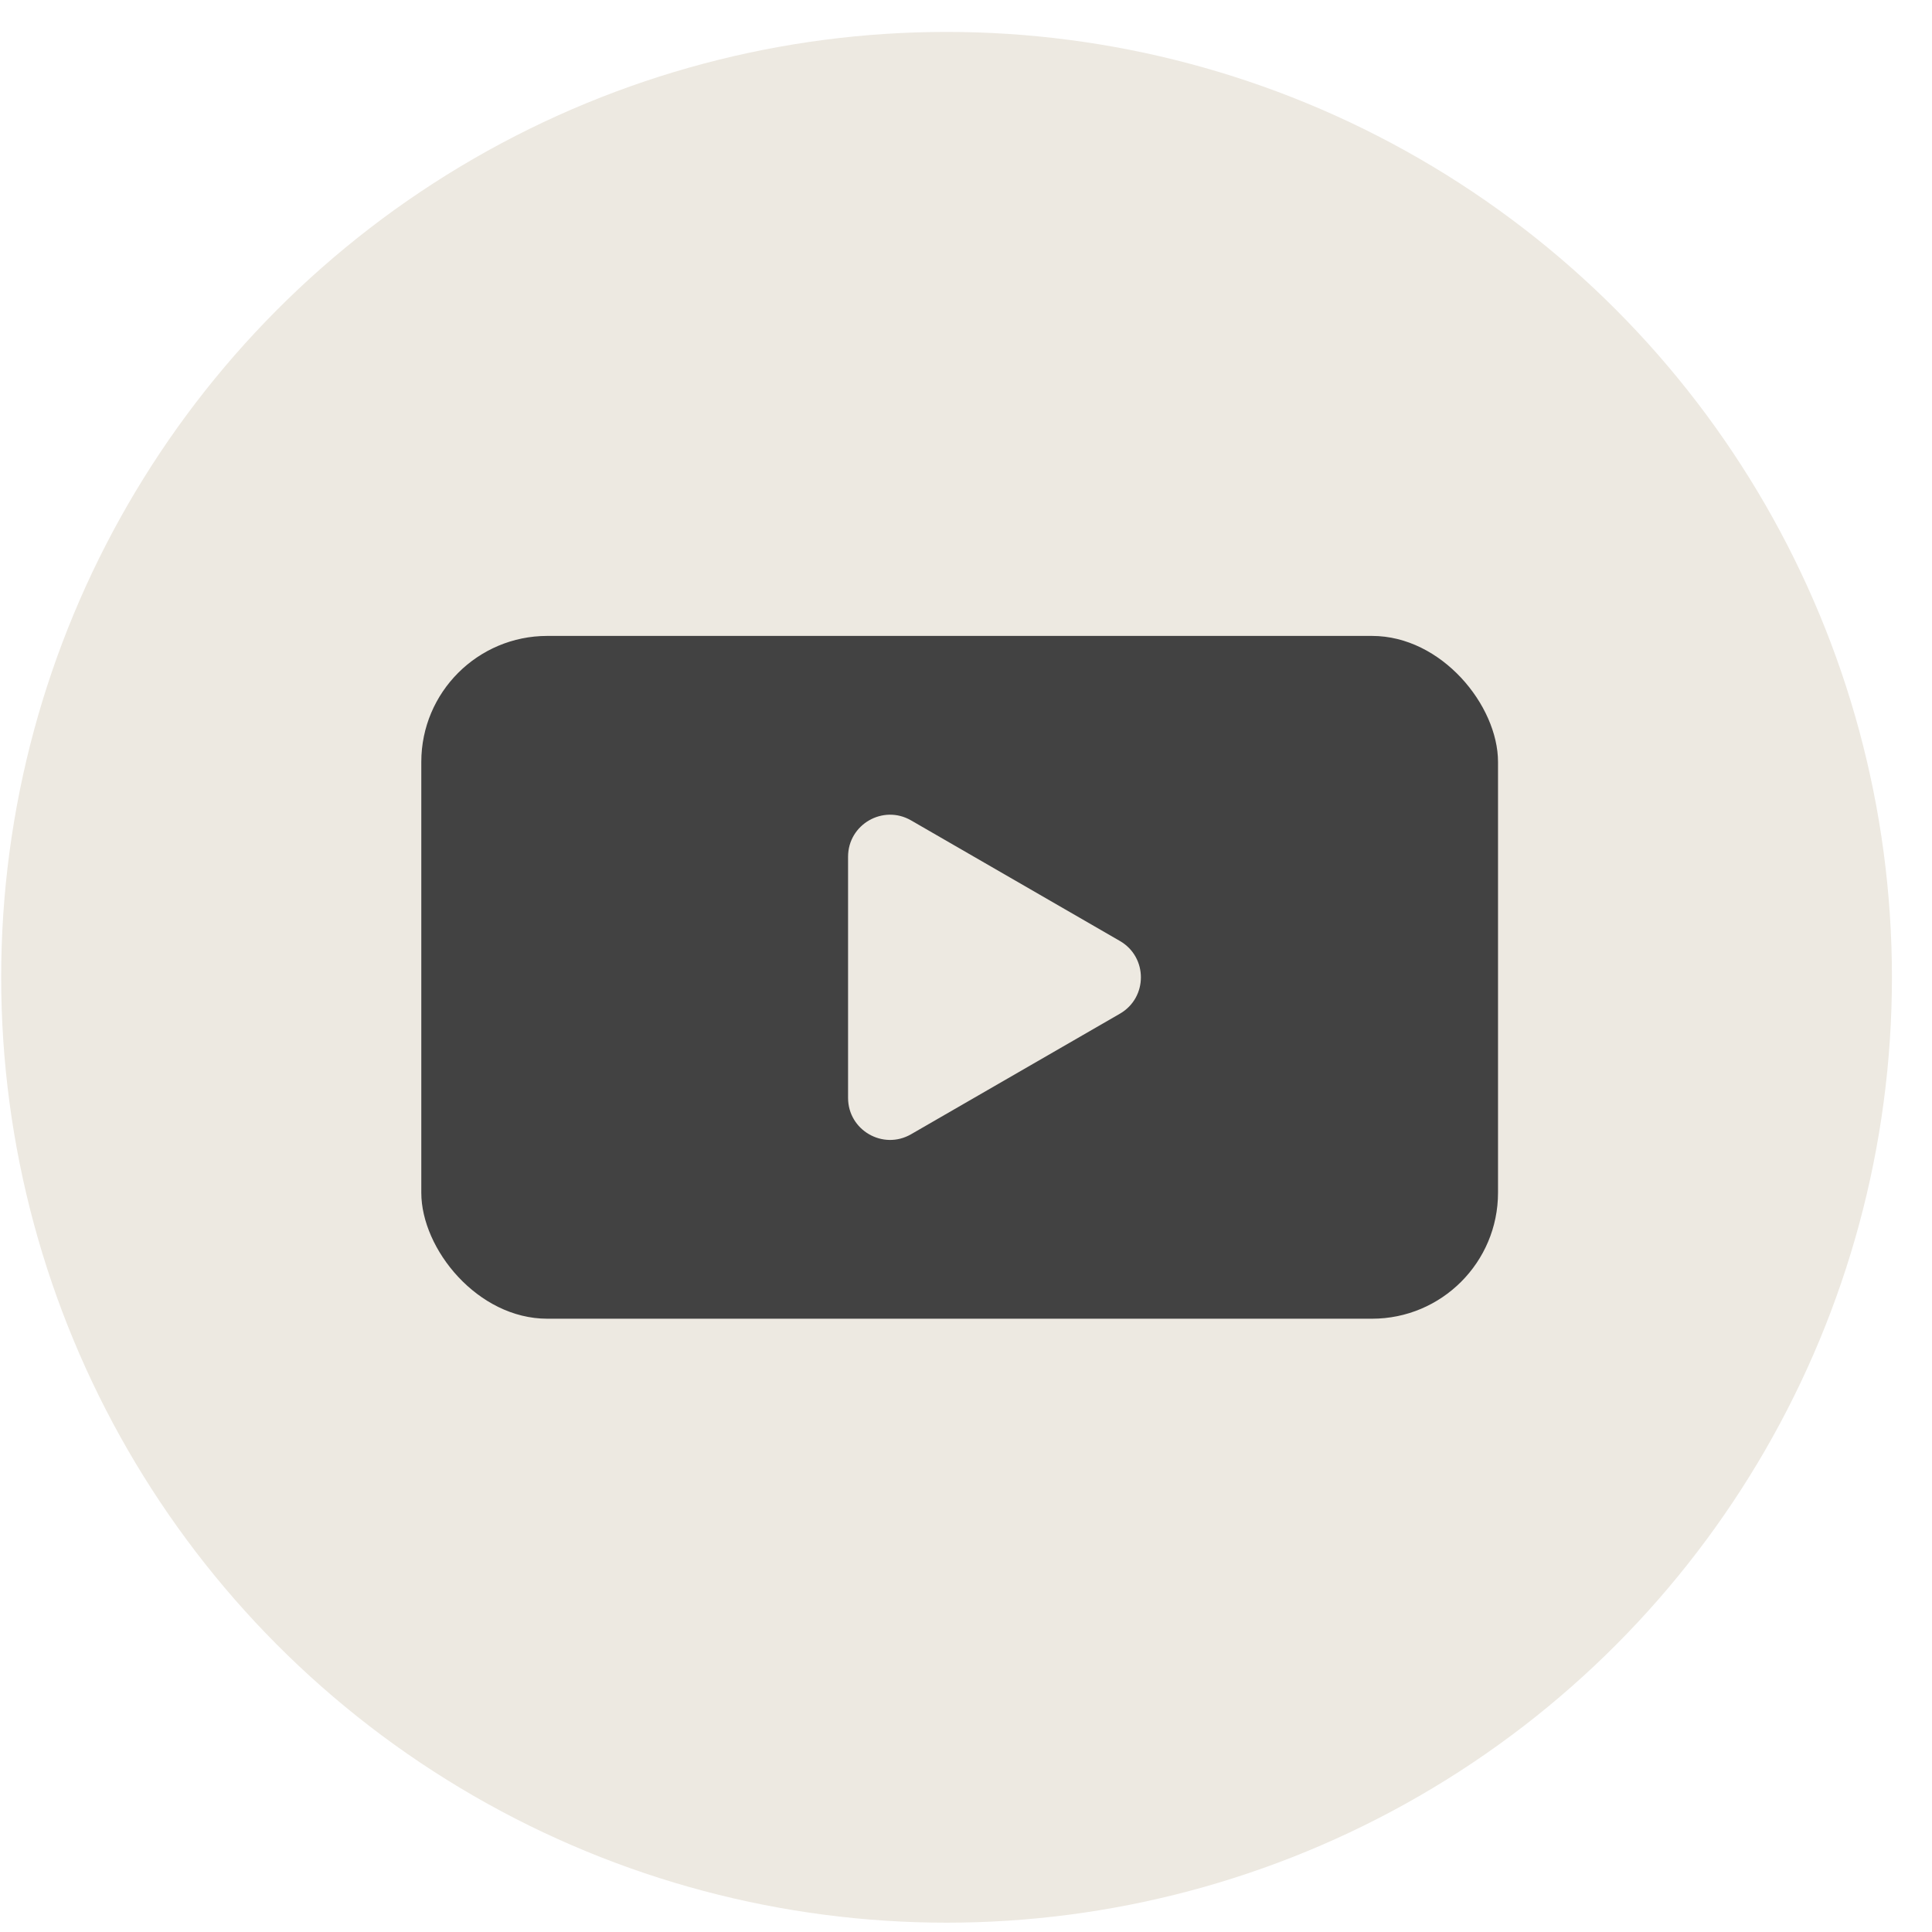 <svg width="46" height="46" viewBox="0 0 46 46" fill="none" xmlns="http://www.w3.org/2000/svg">
<circle cx="22.537" cy="23.269" r="22.509" fill="#EDE9E1"/>
<rect x="10.031" y="15.141" width="25.636" height="16.257" rx="3" fill="#424242"/>
<path d="M26.664 22.404C27.331 22.789 27.331 23.751 26.664 24.136L21.692 27.006C21.025 27.391 20.192 26.91 20.192 26.14L20.192 20.399C20.192 19.629 21.025 19.148 21.692 19.533L26.664 22.404Z" fill="#EDE9E1"/>
</svg>
